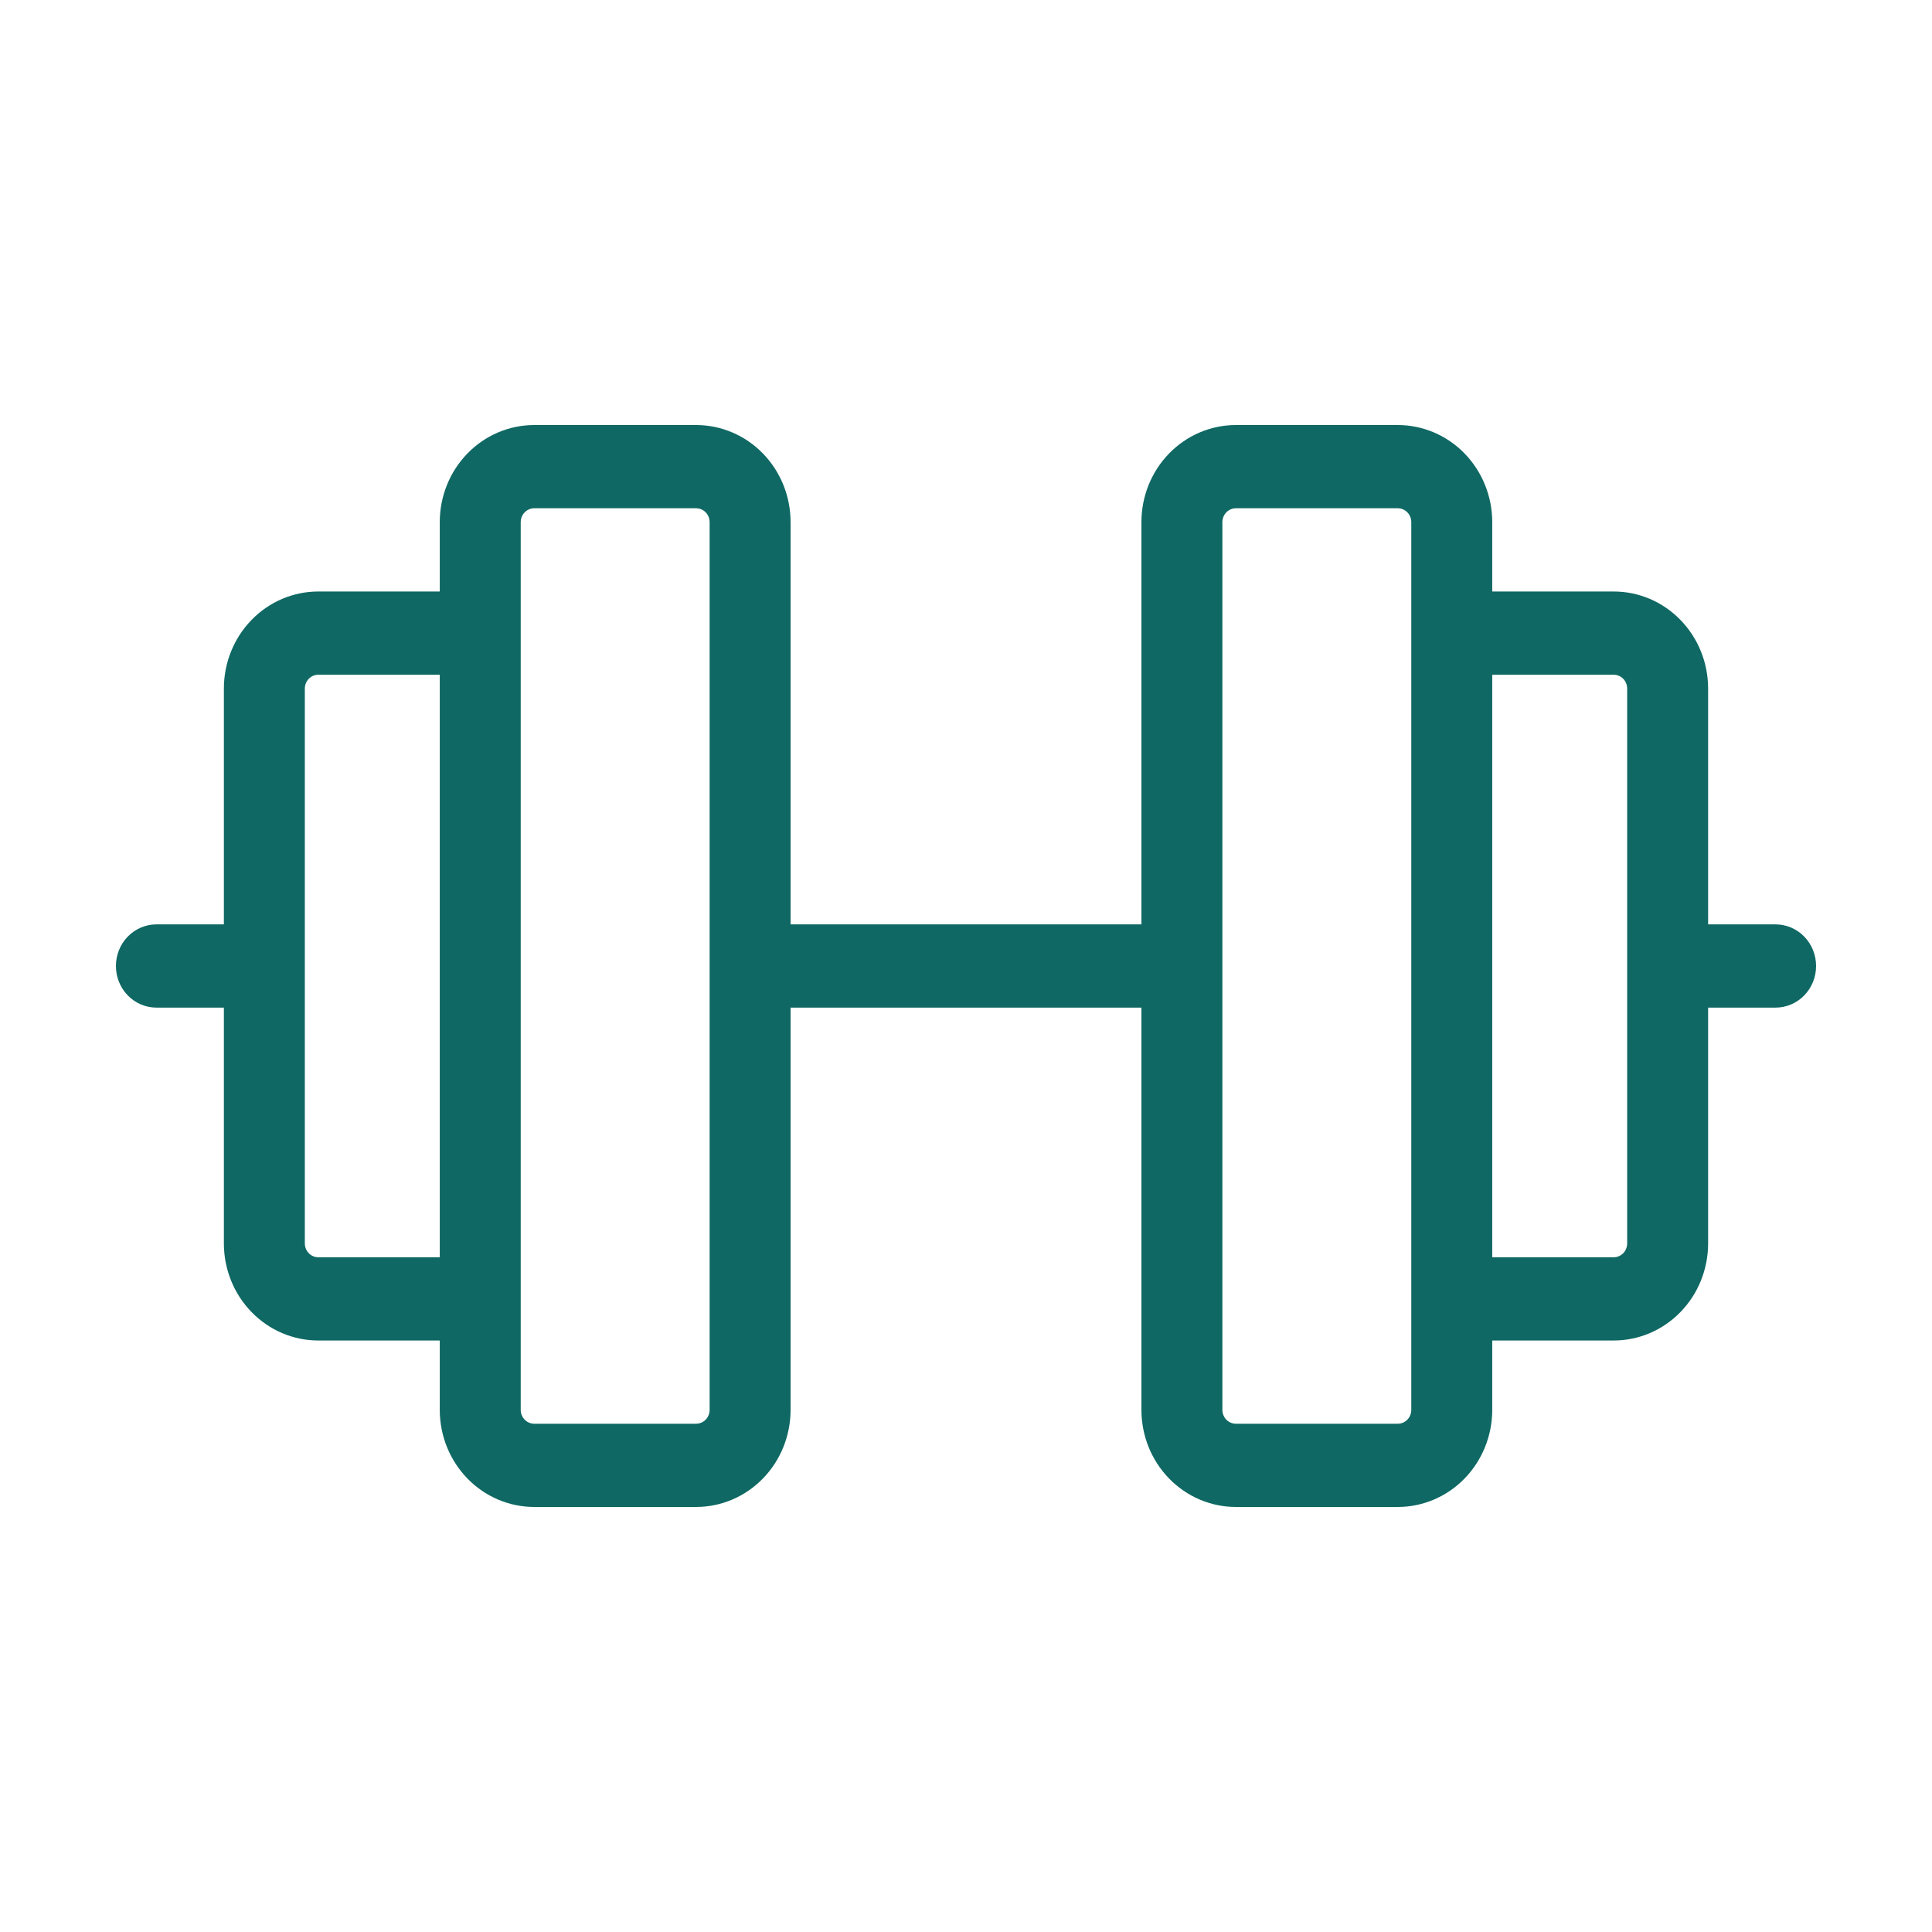 <?xml version="1.0" encoding="UTF-8"?> <svg xmlns="http://www.w3.org/2000/svg" width="50" height="50" viewBox="0 0 50 50" fill="none"><path d="M45.952 23.923H44.206V17.82C44.206 17.154 43.949 16.515 43.49 16.044C43.032 15.572 42.41 15.308 41.762 15.308H38.619V13.513C38.619 12.846 38.361 12.207 37.903 11.736C37.445 11.265 36.823 11 36.175 11H31.984C31.336 11 30.714 11.265 30.256 11.736C29.797 12.207 29.54 12.846 29.54 13.513V23.923H20.46V13.513C20.46 12.846 20.203 12.207 19.744 11.736C19.286 11.265 18.664 11 18.016 11H13.825C13.177 11 12.555 11.265 12.097 11.736C11.639 12.207 11.381 12.846 11.381 13.513V15.308H8.238C7.59 15.308 6.968 15.572 6.51 16.044C6.051 16.515 5.794 17.154 5.794 17.82V23.923H4.048C3.77 23.923 3.503 24.037 3.307 24.238C3.11 24.441 3 24.714 3 25C3 25.286 3.11 25.559 3.307 25.762C3.503 25.963 3.77 26.077 4.048 26.077H5.794V32.179C5.794 32.846 6.051 33.485 6.51 33.956C6.968 34.428 7.59 34.692 8.238 34.692H11.381V36.487C11.381 37.154 11.639 37.793 12.097 38.264C12.555 38.735 13.177 39 13.825 39H18.016C18.664 39 19.286 38.735 19.744 38.264C20.203 37.793 20.46 37.154 20.46 36.487V26.077H29.54V36.487C29.54 37.154 29.797 37.793 30.256 38.264C30.714 38.735 31.336 39 31.984 39H36.175C36.823 39 37.445 38.735 37.903 38.264C38.361 37.793 38.619 37.154 38.619 36.487V34.692H41.762C42.41 34.692 43.032 34.428 43.49 33.956C43.949 33.485 44.206 32.846 44.206 32.179V26.077H45.952C46.23 26.077 46.497 25.963 46.693 25.762C46.89 25.559 47 25.286 47 25C47 24.714 46.89 24.441 46.693 24.238C46.497 24.037 46.23 23.923 45.952 23.923ZM8.238 32.538C8.145 32.538 8.057 32.501 7.991 32.433C7.926 32.366 7.889 32.275 7.889 32.179V17.82C7.889 17.725 7.926 17.634 7.991 17.567C8.057 17.499 8.145 17.462 8.238 17.462H11.381V32.538H8.238ZM18.365 36.487C18.365 36.582 18.328 36.674 18.263 36.741C18.197 36.808 18.108 36.846 18.016 36.846H13.825C13.733 36.846 13.644 36.808 13.579 36.741C13.513 36.674 13.476 36.582 13.476 36.487V13.513C13.476 13.418 13.513 13.326 13.579 13.259C13.644 13.192 13.733 13.154 13.825 13.154H18.016C18.108 13.154 18.197 13.192 18.263 13.259C18.328 13.326 18.365 13.418 18.365 13.513V36.487ZM36.524 36.487C36.524 36.582 36.487 36.674 36.422 36.741C36.356 36.808 36.267 36.846 36.175 36.846H31.984C31.892 36.846 31.803 36.808 31.737 36.741C31.672 36.674 31.635 36.582 31.635 36.487V13.513C31.635 13.418 31.672 13.326 31.737 13.259C31.803 13.192 31.892 13.154 31.984 13.154H36.175C36.267 13.154 36.356 13.192 36.422 13.259C36.487 13.326 36.524 13.418 36.524 13.513V36.487ZM42.111 32.179C42.111 32.275 42.074 32.366 42.009 32.433C41.943 32.501 41.855 32.538 41.762 32.538H38.619V17.462H41.762C41.855 17.462 41.943 17.499 42.009 17.567C42.074 17.634 42.111 17.725 42.111 17.82V32.179Z" fill="#0F6863"></path></svg> 